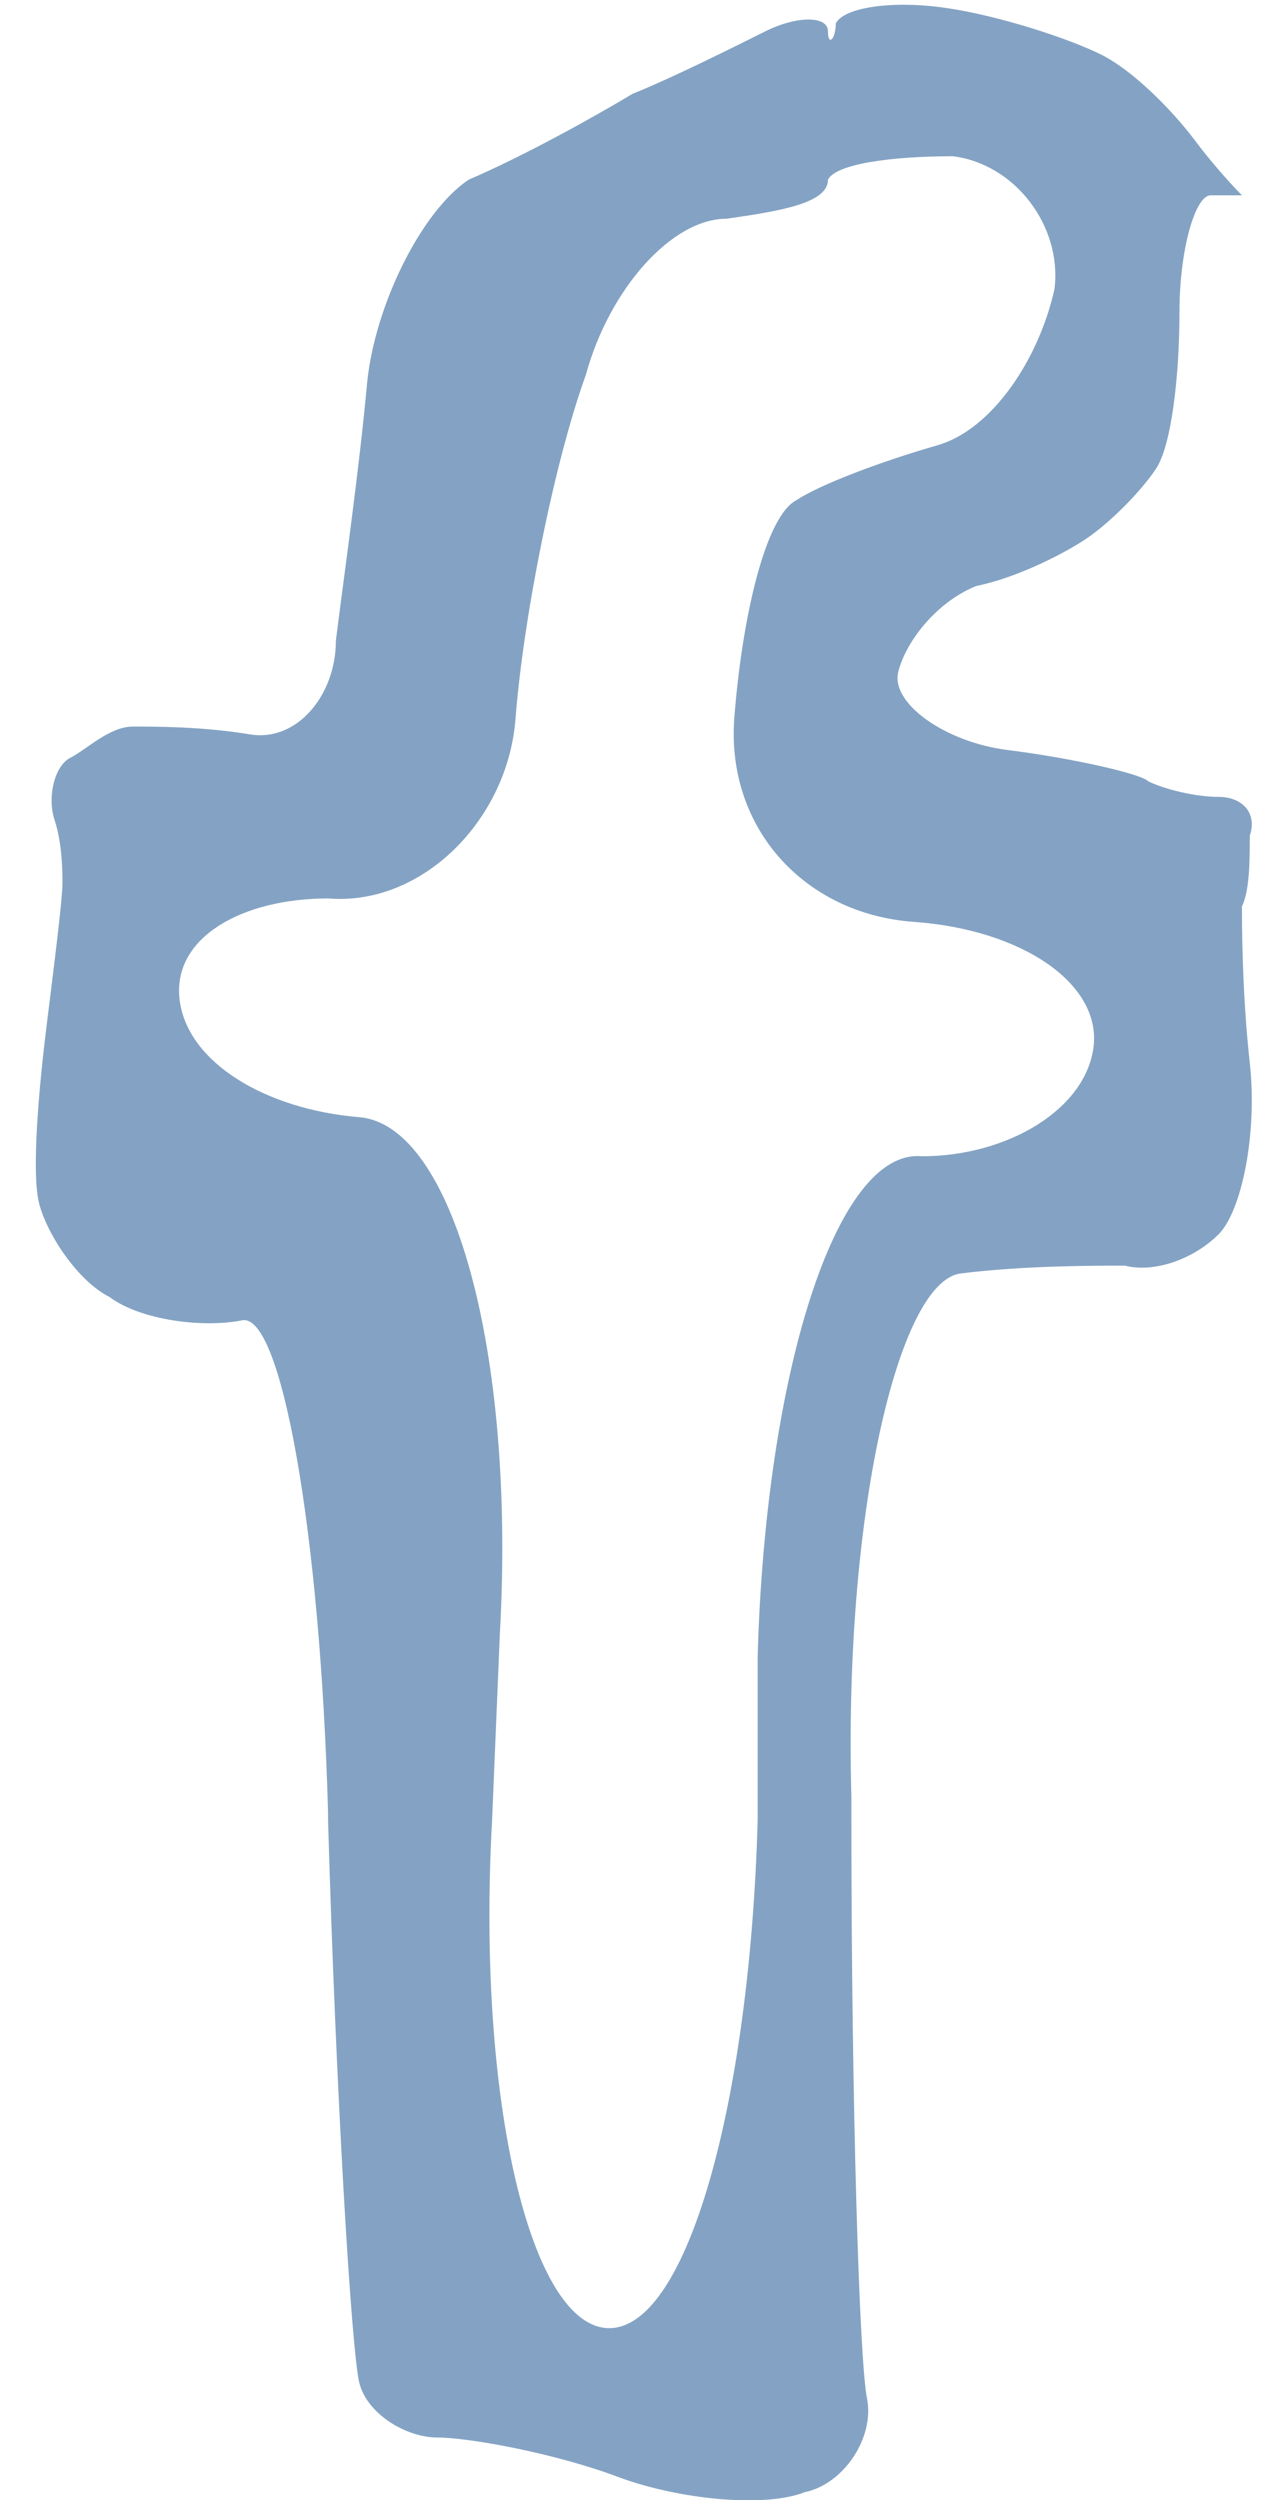 <?xml version="1.0" encoding="utf-8"?>
<!-- Generator: Adobe Illustrator 25.0.0, SVG Export Plug-In . SVG Version: 6.00 Build 0)  -->
<svg version="1.1" id="Capa_1" xmlns="http://www.w3.org/2000/svg" xmlns:xlink="http://www.w3.org/1999/xlink" x="0px" y="0px"
	 viewBox="0 0 16.4 32" style="enable-background:new 0 0 16.4 32;" xml:space="preserve">
<style type="text/css">
	.st0{fill:#84A3C4;}
</style>
<path id="Refined" class="st0" d="M10.6,2.3C10.6,2.6,10,2.7,9.3,2.8c-0.7,0-1.5,0.9-1.8,2C7.1,5.9,6.7,7.9,6.6,9.2
	c-0.1,1.3-1.2,2.4-2.4,2.3c-1.1,0-2,0.5-1.9,1.3c0.1,0.8,1.1,1.4,2.3,1.5c1.2,0.1,2,3,1.8,6.6l-0.1,2.4c-0.2,3.6,0.5,6.5,1.5,6.5
	c1,0,1.8-2.9,1.9-6.5l0-2.1c0.1-3.6,1-6.5,2.1-6.4c1.1,0,2.1-0.6,2.2-1.4c0.1-0.8-0.9-1.5-2.3-1.6c-1.4-0.1-2.4-1.2-2.3-2.6
	c0.1-1.3,0.4-2.6,0.8-2.8c0.3-0.2,1.1-0.5,1.8-0.7c0.7-0.2,1.3-1.1,1.5-2C13.6,2.9,13,2.1,12.2,2C11.4,2,10.7,2.1,10.6,2.3 M9.8,0.4
	c0.4-0.2,0.8-0.2,0.8,0c0,0.2,0.1,0.1,0.1-0.1c0.1-0.2,0.7-0.3,1.4-0.2c0.7,0.1,1.6,0.4,2,0.6c0.4,0.2,0.9,0.7,1.2,1.1
	c0.3,0.4,0.6,0.7,0.6,0.7c0,0-0.2,0-0.4,0c-0.2,0-0.4,0.7-0.4,1.5c0,0.8-0.1,1.7-0.3,2c-0.2,0.3-0.6,0.7-0.9,0.9
	c-0.3,0.2-0.9,0.5-1.4,0.6c-0.5,0.2-0.9,0.7-1,1.1c-0.1,0.4,0.6,0.9,1.4,1c0.8,0.1,1.7,0.3,1.8,0.4c0.2,0.1,0.6,0.2,0.9,0.2
	c0.3,0,0.5,0.2,0.4,0.5C16,11,16,11.4,15.9,11.6c0,0.2,0,1.1,0.1,2c0.1,0.9-0.1,1.9-0.4,2.2c-0.3,0.3-0.8,0.5-1.2,0.4
	c-0.4,0-1.3,0-2.1,0.1c-0.8,0.1-1.5,3.1-1.4,6.7l0,0.3c0,3.6,0.1,6.9,0.2,7.4c0.1,0.5-0.3,1.1-0.8,1.2c-0.5,0.2-1.6,0.1-2.4-0.2
	c-0.8-0.3-1.9-0.5-2.3-0.5c-0.4,0-0.9-0.3-1-0.7c-0.1-0.4-0.3-3.7-0.4-7.2l0-0.1c-0.1-3.6-0.6-6.4-1.1-6.3c-0.5,0.1-1.3,0-1.7-0.3
	c-0.4-0.2-0.8-0.8-0.9-1.2c-0.1-0.4,0-1.5,0.1-2.3c0.1-0.8,0.2-1.6,0.2-1.8c0-0.1,0-0.5-0.1-0.8c-0.1-0.3,0-0.7,0.2-0.8
	s0.5-0.4,0.8-0.4c0.3,0,0.9,0,1.5,0.1c0.6,0.1,1.1-0.5,1.1-1.2C4.4,7.4,4.6,6,4.7,4.9C4.8,3.9,5.4,2.7,6,2.3C6.7,2,7.6,1.5,8.1,1.2
	C8.6,1,9.4,0.6,9.8,0.4"/>
</svg>
